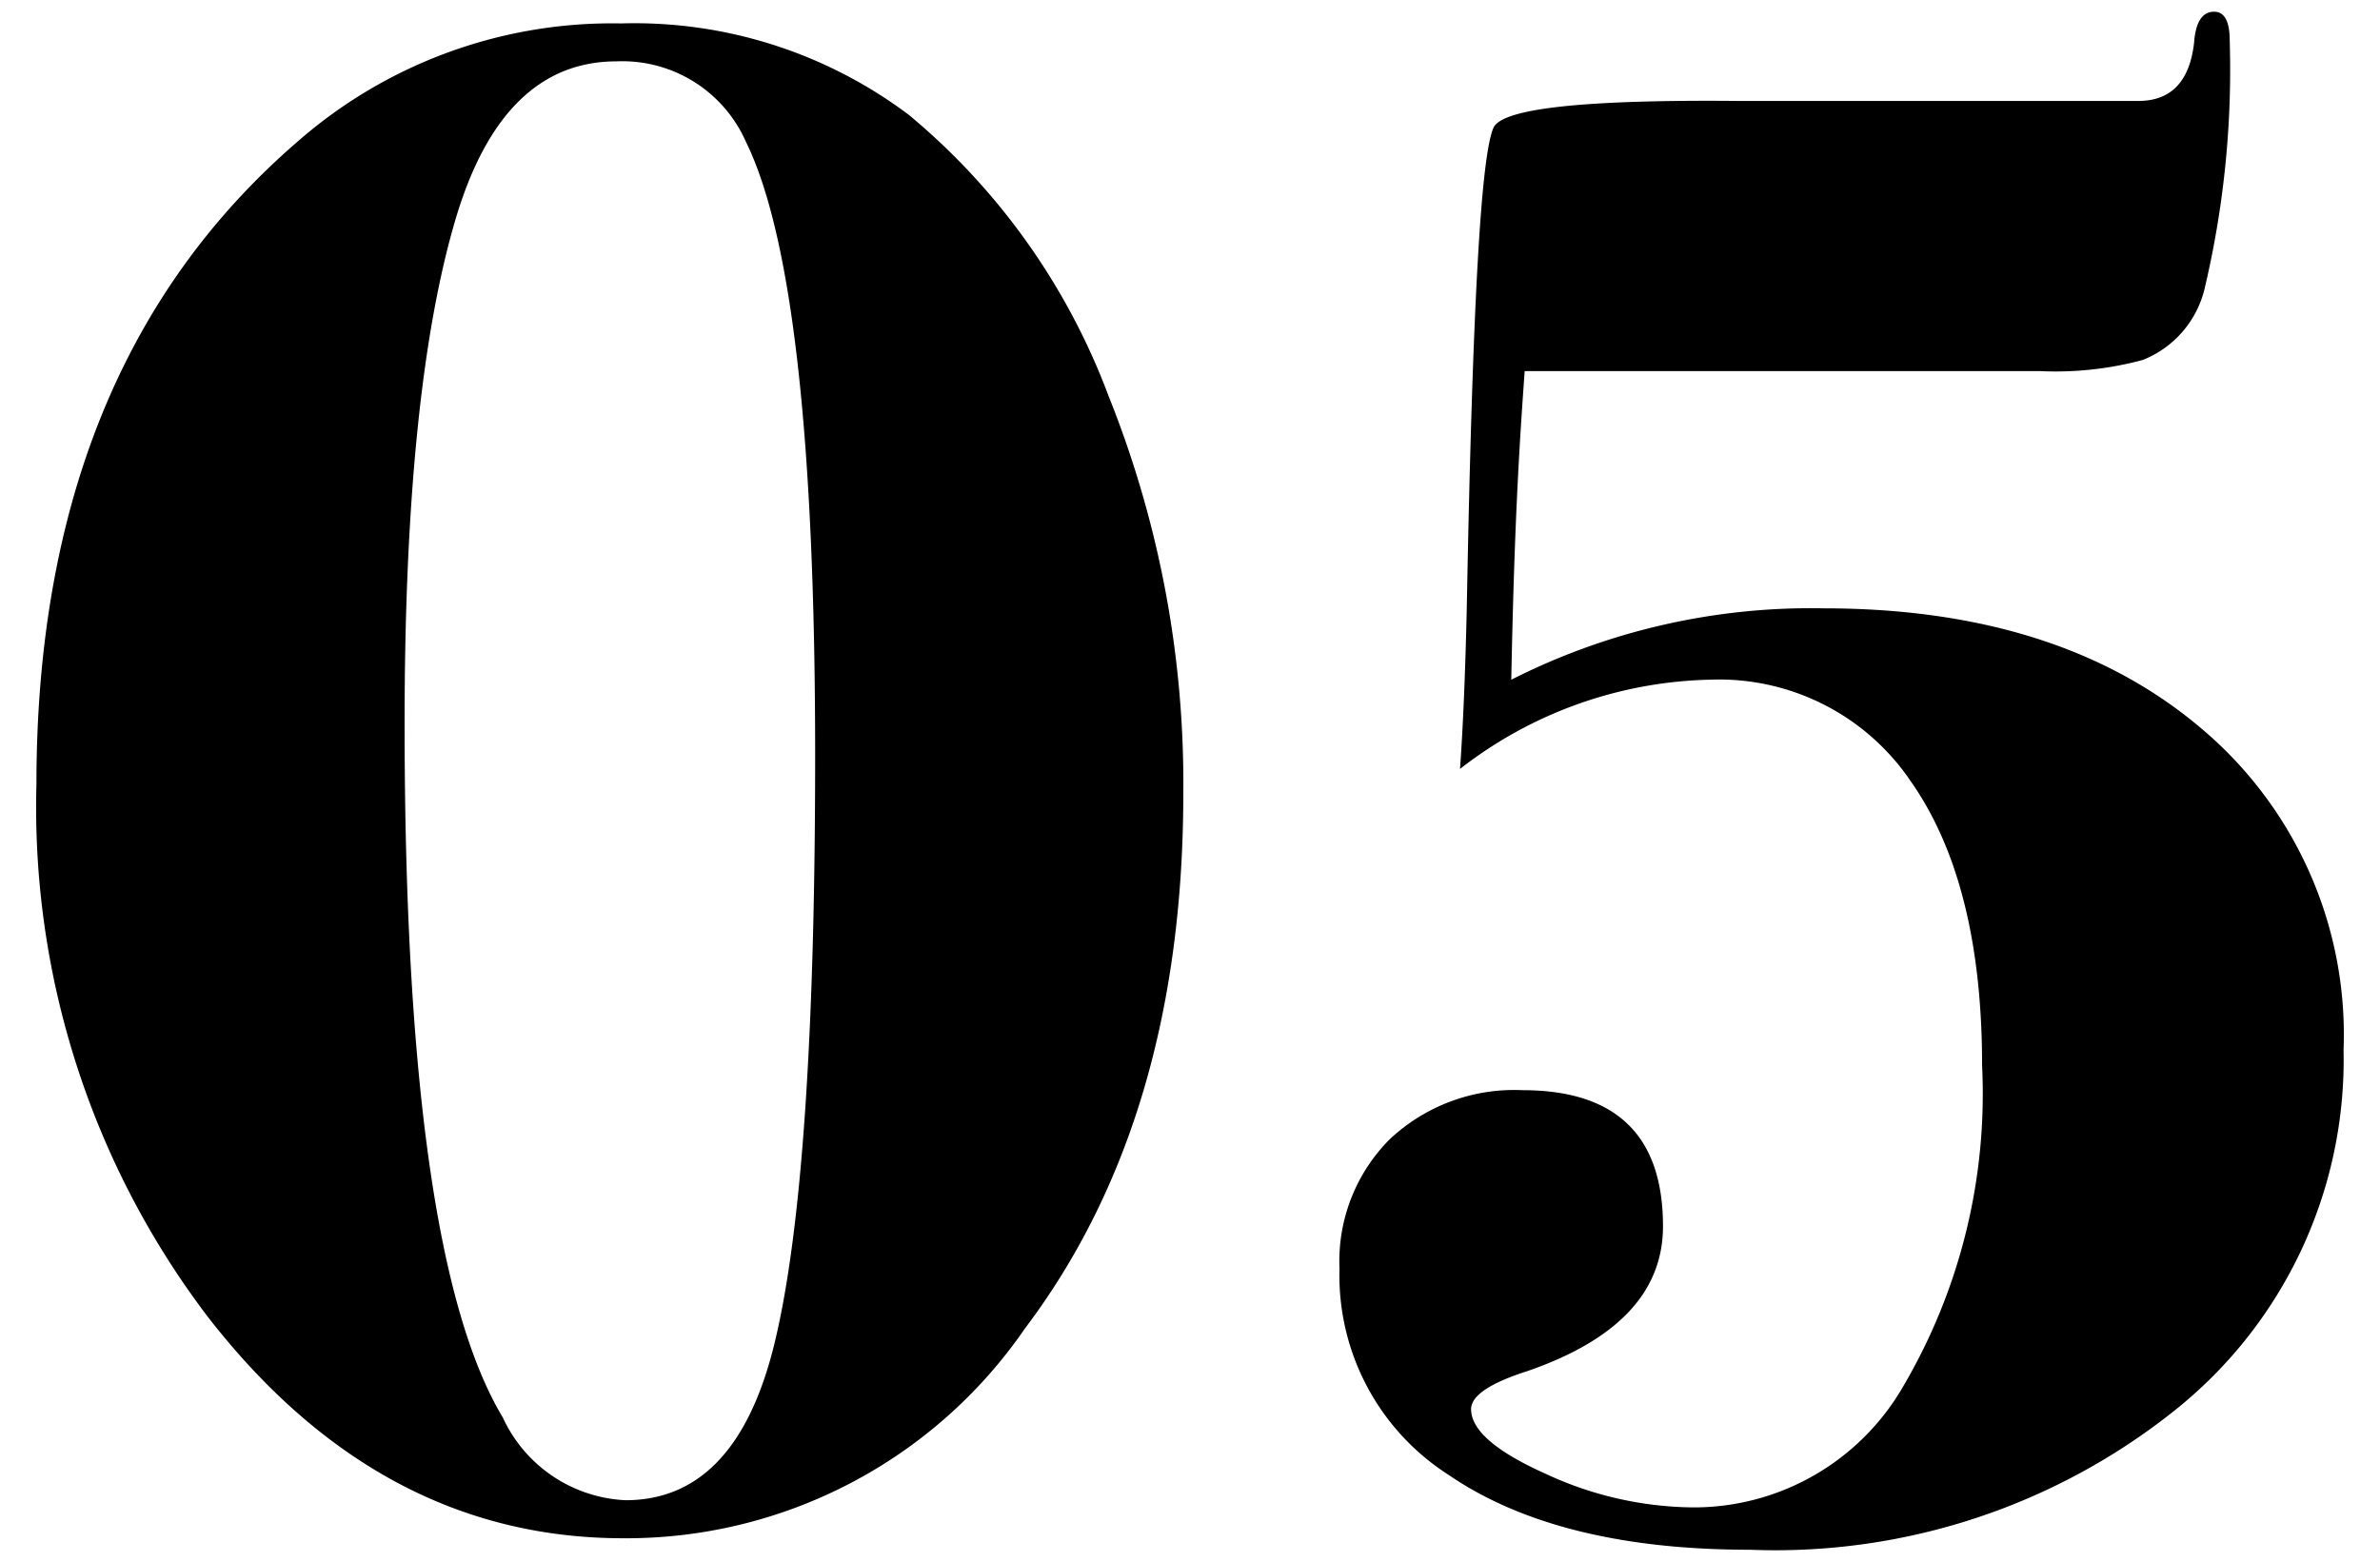<svg height="42" viewBox="0 0 64 42" width="64" xmlns="http://www.w3.org/2000/svg"><path d="m31.82 21.331q0 8.759-4.26 14.4a13.008 13.008 0 0 1 -10.8 5.64q-6.54 0-11.16-5.94a22.652 22.652 0 0 1 -4.62-14.341q0-11.218 7.02-17.28a12.834 12.834 0 0 1 8.7-3.18 12.275 12.275 0 0 1 7.74 2.46 18.026 18.026 0 0 1 5.37 7.56 27.971 27.971 0 0 1 2.01 10.681zm-9.9-1.023q0-12.7-1.86-16.491a3.631 3.631 0 0 0 -3.479-2.167q-3.06 0-4.321 4.213-1.381 4.637-1.38 13.6 0 14.265 2.64 18.659a3.829 3.829 0 0 0 3.3 2.226q3 0 4.02-4.273 1.08-4.512 1.08-15.767zm41.1 7.932a12.054 12.054 0 0 1 -4.5 9.66 17.209 17.209 0 0 1 -11.461 3.78q-5.159 0-8.1-2.01a6.367 6.367 0 0 1 -2.939-5.55 4.643 4.643 0 0 1 1.35-3.479 4.886 4.886 0 0 1 3.57-1.321q3.779 0 3.779 3.66 0 2.642-3.66 3.9-1.5.481-1.5 1.02 0 .842 2.012 1.741a9.576 9.576 0 0 0 3.929.9 6.5 6.5 0 0 0 5.67-3.24 15.537 15.537 0 0 0 2.13-8.641q0-4.918-1.92-7.65a6.22 6.22 0 0 0 -5.4-2.73 11.328 11.328 0 0 0 -6.719 2.4q.12-1.676.18-4.247c.16-8.613.4-12.278.721-13q.36-.777 6.6-.718h10.738q1.319 0 1.5-1.56c.04-.559.219-.84.54-.84.279 0 .419.261.419.781a25.548 25.548 0 0 1 -.66 6.6 2.753 2.753 0 0 1 -1.679 1.985 9.032 9.032 0 0 1 -2.76.3h-13.86c-.16 2.2-.281 4.3-.361 8.3a17.829 17.829 0 0 1 8.4-1.92q6.36 0 10.169 3.241a10.766 10.766 0 0 1 3.812 8.638z"/></svg>
